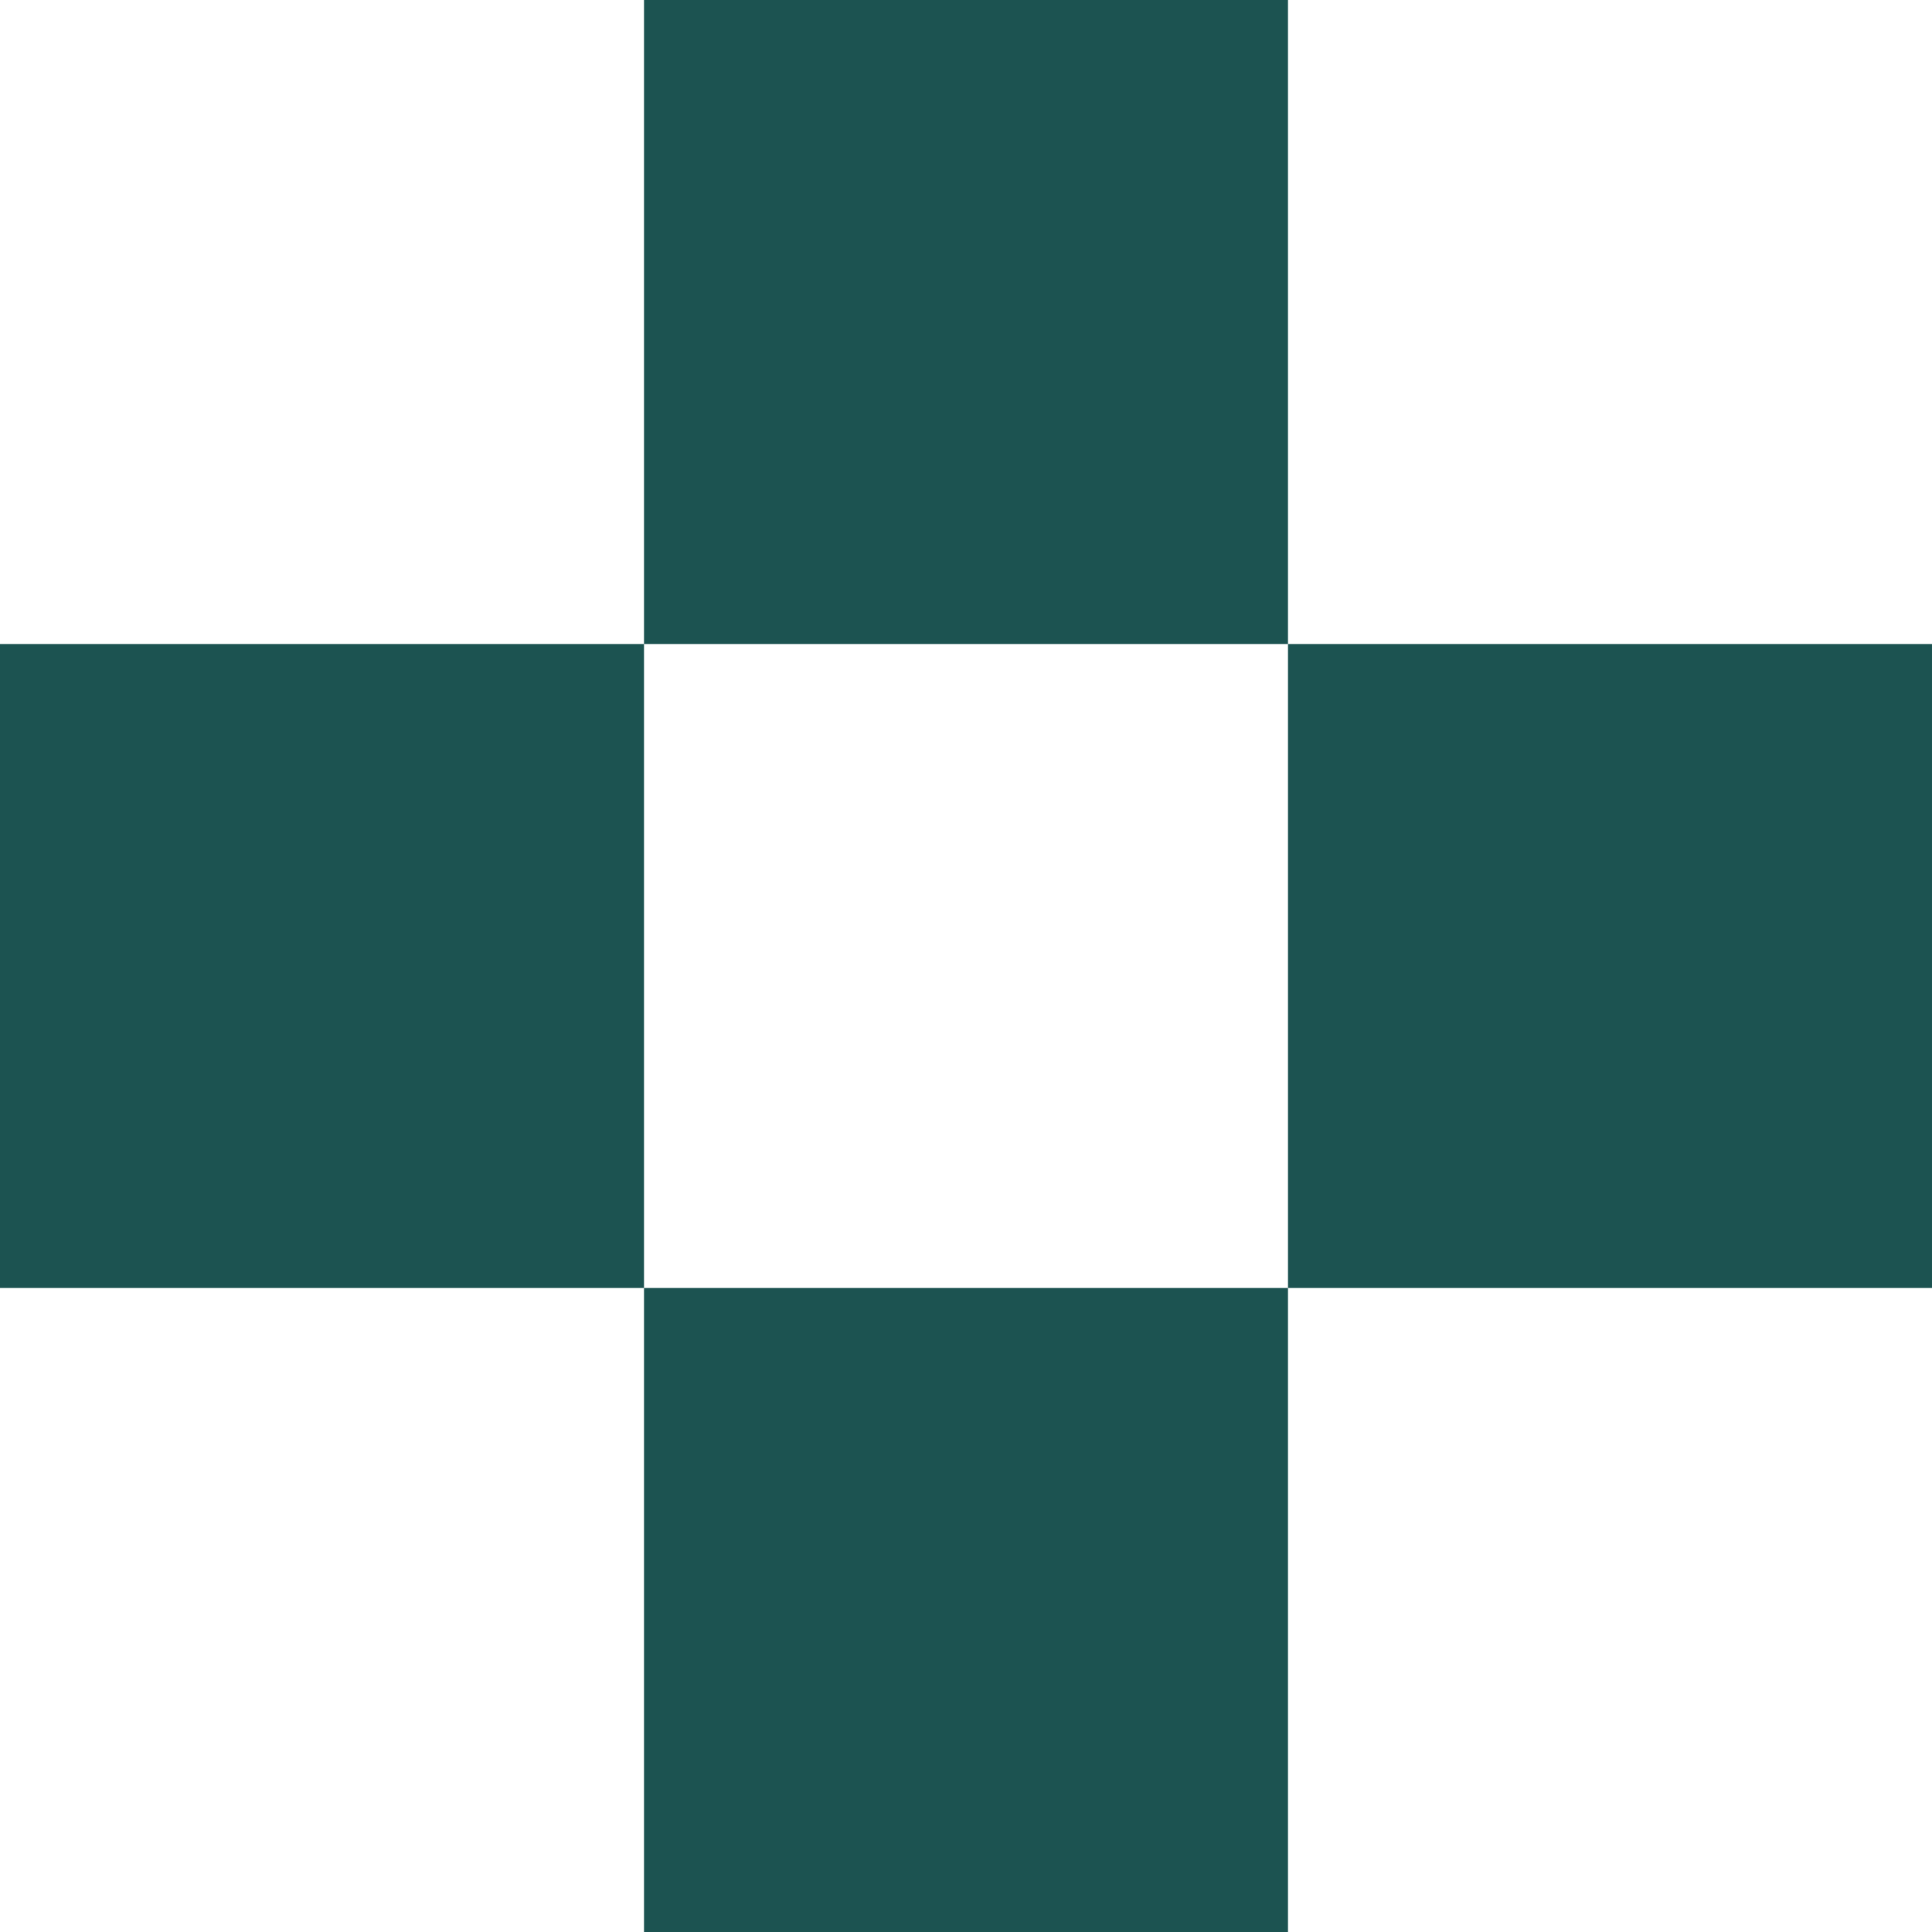 <svg xmlns="http://www.w3.org/2000/svg" width="120" height="120" fill="none"><g fill="#1C5351" clip-path="url(#a)"><path d="M40 80h40v40H40V80Zm0-80h40v40H40V0Zm40 40h40v40H80V40ZM0 40h40v40H0V40Z"/></g><defs><clipPath id="a"><path fill="#fff" d="M0 0h120v120H0z"/></clipPath></defs></svg>